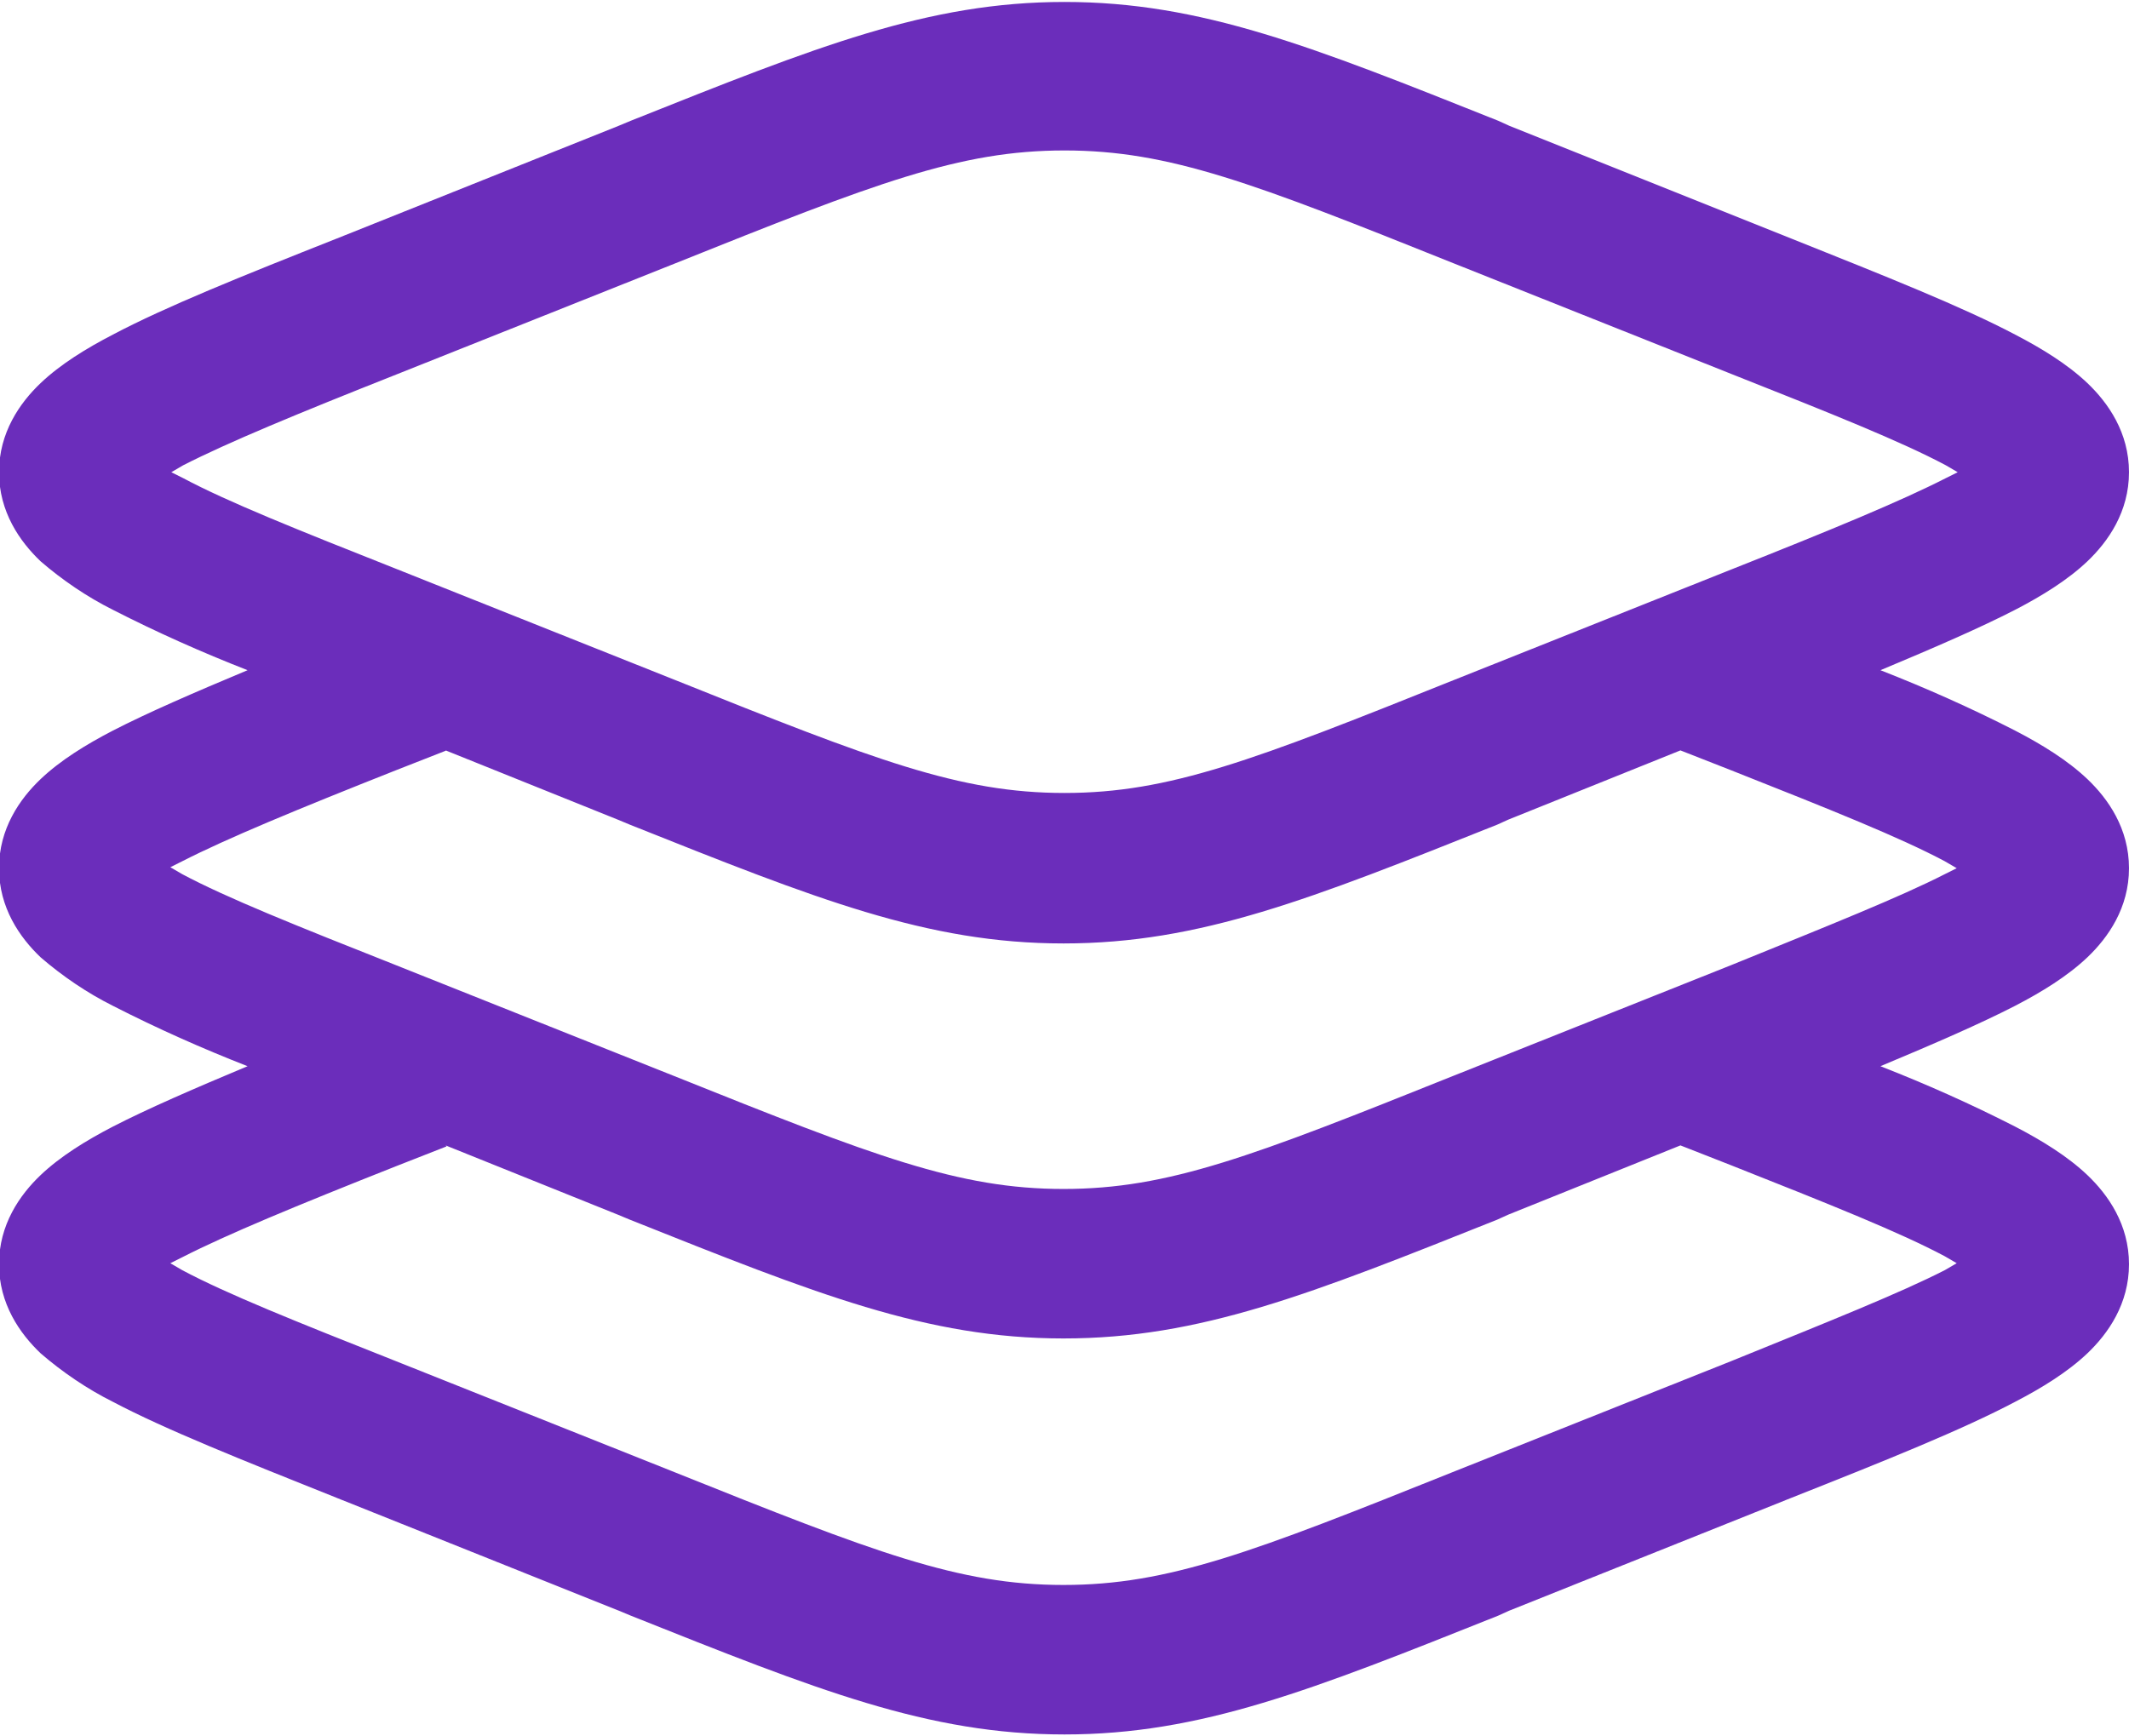 <?xml version="1.0" encoding="UTF-8"?> <svg xmlns="http://www.w3.org/2000/svg" id="_лой_1" data-name="Слой 1" width=".76cm" height=".62cm" viewBox="0 0 21.5 17.5"><defs><style> .cls-1 { fill: #6b2dbb; fill-rule: evenodd; } </style></defs><path class="cls-1" d="M10.75,1.5c-1.06,0-1.91,.33-3.93,1.14l-2.81,1.12c-1.01,.4-1.71,.69-2.16,.92l-.12,.07,.12,.06c.45,.24,1.15,.52,2.16,.92l2.81,1.12c2.02,.81,2.87,1.14,3.93,1.14s1.91-.33,3.93-1.14l2.81-1.12c1.01-.4,1.71-.69,2.16-.92l.12-.06-.12-.07c-.45-.24-1.15-.52-2.16-.92l-2.81-1.12c-2.02-.81-2.87-1.14-3.93-1.14Zm-4.38-.3c1.88-.75,3-1.2,4.38-1.2s2.5,.45,4.38,1.2l.11,.05,2.85,1.14c.95,.38,1.73,.69,2.26,.97,.27,.14,.53,.3,.73,.49,.21,.2,.42,.5,.42,.9s-.21,.7-.42,.9c-.2,.19-.46,.35-.73,.49-.35,.18-.81,.38-1.36,.61,.46,.18,.91,.38,1.36,.61,.27,.14,.53,.3,.73,.49,.21,.2,.42,.5,.42,.9s-.21,.7-.42,.9c-.2,.19-.46,.35-.73,.49-.35,.18-.81,.38-1.36,.61,.46,.18,.91,.38,1.36,.61,.27,.14,.53,.3,.73,.49,.21,.2,.42,.5,.42,.9s-.21,.7-.42,.9c-.2,.19-.46,.35-.73,.49-.53,.28-1.3,.59-2.26,.97l-2.85,1.14-.11,.05c-1.88,.75-3,1.2-4.38,1.2s-2.5-.45-4.38-1.2l-.12-.05-2.85-1.14c-.95-.38-1.73-.69-2.26-.97-.26-.13-.51-.3-.73-.49-.21-.2-.42-.5-.42-.9s.21-.7,.42-.9c.2-.19,.46-.35,.73-.49,.35-.18,.81-.38,1.36-.61-.46-.18-.91-.38-1.36-.61-.26-.13-.51-.3-.73-.49-.21-.2-.42-.5-.42-.9s.21-.7,.42-.9c.2-.19,.46-.35,.73-.49,.35-.18,.81-.38,1.36-.61-.46-.18-.91-.38-1.36-.61-.26-.13-.51-.3-.73-.49-.21-.2-.42-.5-.42-.9s.21-.7,.42-.9c.2-.19,.46-.35,.73-.49,.53-.28,1.3-.59,2.26-.97l2.85-1.14,.12-.05Zm-1.86,6.36l-.51,.2c-1.01,.4-1.71,.69-2.16,.92l-.12,.06,.12,.07c.45,.24,1.15,.52,2.16,.92l2.81,1.12c2.02,.81,2.87,1.14,3.93,1.14s1.91-.33,3.93-1.14l2.81-1.12c1.01-.41,1.71-.69,2.16-.92l.12-.06-.12-.07c-.45-.24-1.15-.52-2.16-.92l-.51-.2-1.74,.7-.11,.05c-1.88,.75-3,1.2-4.38,1.2s-2.5-.45-4.38-1.2l-.12-.05-1.74-.7Zm0,4l-.51,.2c-1.01,.4-1.71,.69-2.16,.92l-.12,.06,.12,.07c.45,.24,1.15,.52,2.16,.92l2.81,1.12c2.02,.81,2.87,1.14,3.93,1.14s1.91-.33,3.93-1.14l2.81-1.12c1.01-.41,1.71-.69,2.16-.92l.12-.07-.12-.07c-.45-.24-1.15-.52-2.16-.92l-.51-.2-1.74,.7-.11,.05c-1.88,.75-3,1.2-4.38,1.2s-2.5-.45-4.38-1.2l-.12-.05-1.74-.7Z"></path></svg> 